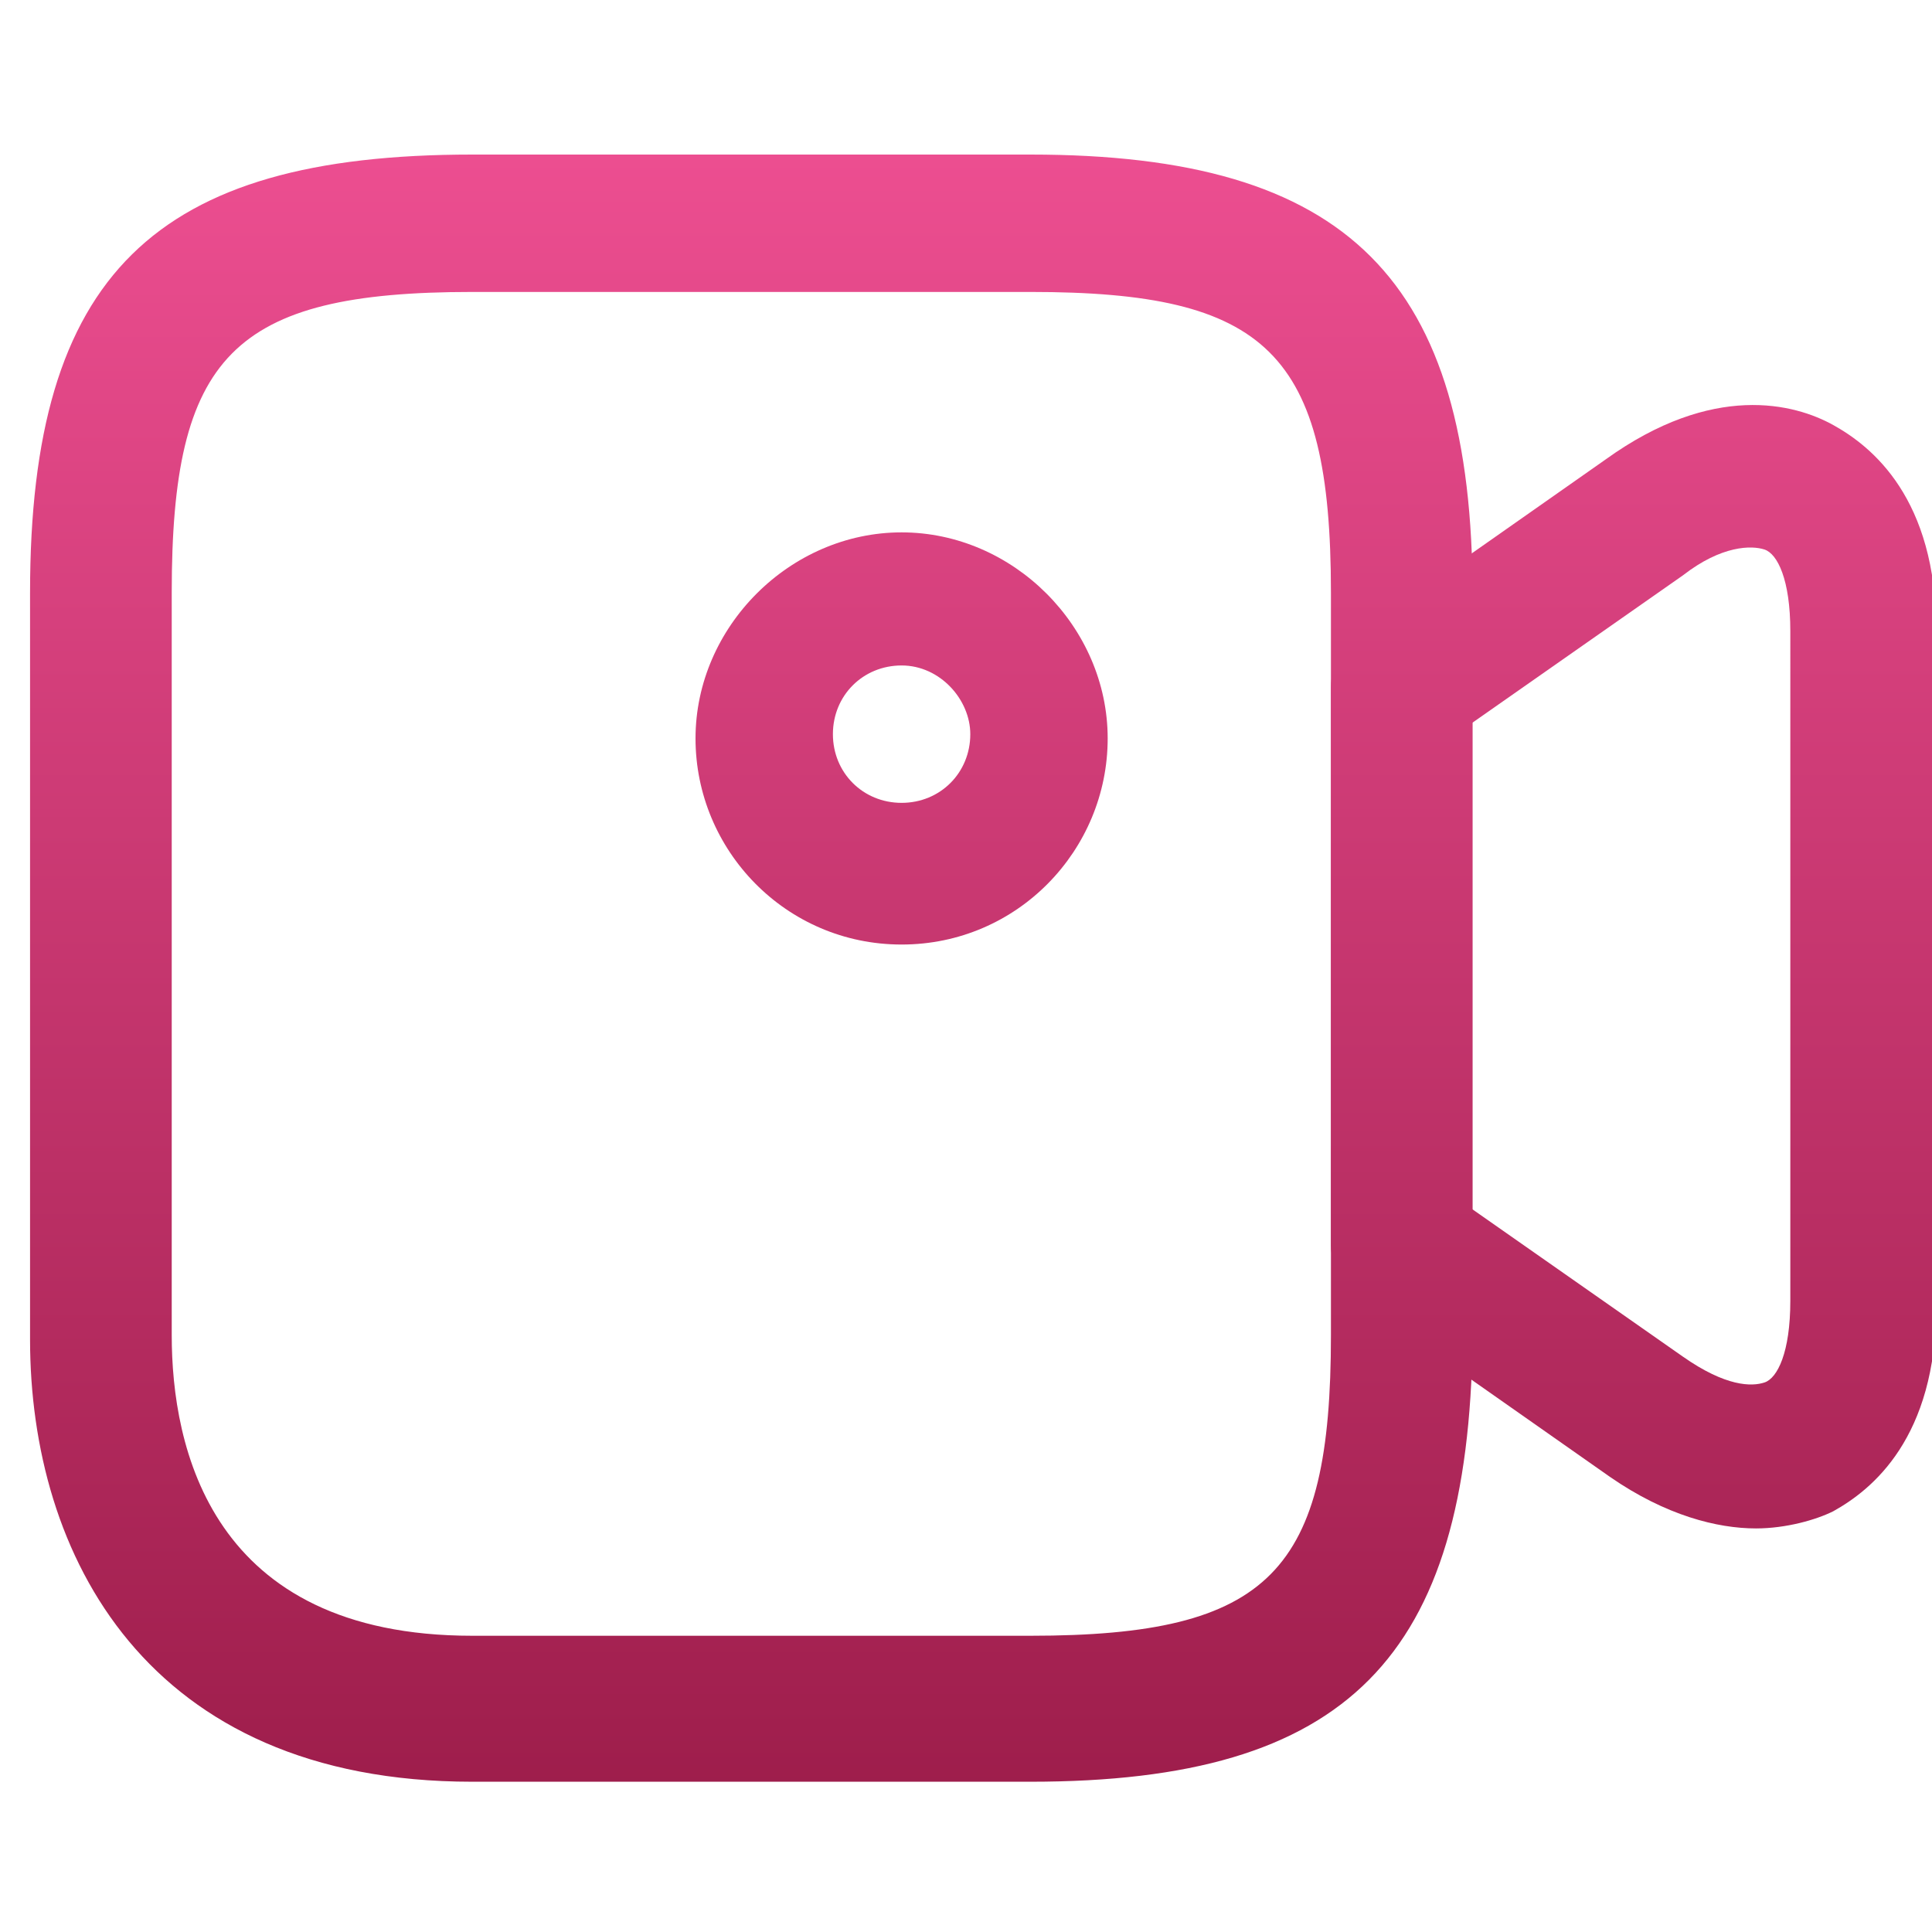 <?xml version="1.0" encoding="utf-8"?>
<!-- Generator: Adobe Illustrator 27.8.0, SVG Export Plug-In . SVG Version: 6.00 Build 0)  -->
<svg version="1.1" id="Layer_1" xmlns="http://www.w3.org/2000/svg" xmlns:xlink="http://www.w3.org/1999/xlink" x="0px" y="0px"
	 viewBox="0 0 45 45" style="enable-background:new 0 0 45 45;" xml:space="preserve">
<style type="text/css">
	.st0{fill:url(#SVGID_1_);}
	.st1{fill:url(#SVGID_00000155134528227840615890000014558459009904420757_);}
	.st2{fill:url(#SVGID_00000123399483444708114970000003209896829343353248_);}
</style>
<linearGradient id="SVGID_1_" gradientUnits="userSpaceOnUse" x1="17.464" y1="43.599" x2="17.464" y2="2.733">
	<stop  offset="0" style="stop-color:#9A1B48"/>
	<stop  offset="1" style="stop-color:#EE4F92"/>
</linearGradient>
<path class="st0" d="M24,41.5H11c-7.6,0-10.3-5.3-10.3-10.3V13.8C0.7,6.4,3.6,3.6,11,3.6h13c7.4,0,10.3,2.9,10.3,10.3v17.3
	C34.2,38.6,31.4,41.5,24,41.5z M11,6.8c-5.6,0-7,1.5-7,7v17.3c0,2.6,0.9,7,7,7h13c5.6,0,7-1.5,7-7V13.8c0-5.6-1.5-7-7-7H11z"/>
<linearGradient id="SVGID_00000144338481214812273670000017755170554333415052_" gradientUnits="userSpaceOnUse" x1="38.038" y1="43.599" x2="38.038" y2="2.733">
	<stop  offset="0" style="stop-color:#9A1B48"/>
	<stop  offset="1" style="stop-color:#EE4F92"/>
</linearGradient>
<path style="fill:url(#SVGID_00000144338481214812273670000017755170554333415052_);" d="M40.9,35.6c-0.9,0-2.1-0.3-3.4-1.2l-5.7-4
	C31.3,30,31,29.5,31,29V16c0-0.5,0.3-1,0.7-1.3l5.7-4c2.5-1.8,4.4-1.3,5.3-0.8c0.9,0.5,2.4,1.7,2.4,4.8v15.7c0,3.1-1.5,4.3-2.4,4.8
	C42.3,35.4,41.6,35.6,40.9,35.6z M34.2,28.1l5,3.5c1,0.7,1.6,0.7,1.9,0.6c0.3-0.1,0.6-0.7,0.6-1.9V14.7c0-1.2-0.3-1.8-0.6-1.9
	s-1-0.1-1.9,0.6l-5,3.5V28.1z"/>
<linearGradient id="SVGID_00000152965031361183896720000002273574662747194247_" gradientUnits="userSpaceOnUse" x1="21.004" y1="43.599" x2="21.004" y2="2.733">
	<stop  offset="0" style="stop-color:#9A1B48"/>
	<stop  offset="1" style="stop-color:#EE4F92"/>
</linearGradient>
<path style="fill:url(#SVGID_00000152965031361183896720000002273574662747194247_);" d="M21,22c-2.7,0-4.8-2.2-4.8-4.8
	s2.2-4.8,4.8-4.8s4.8,2.2,4.8,4.8S23.7,22,21,22z M21,15.5c-0.9,0-1.6,0.7-1.6,1.6c0,0.9,0.7,1.6,1.6,1.6s1.6-0.7,1.6-1.6
	C22.6,16.3,21.9,15.5,21,15.5z"/>
</svg>
